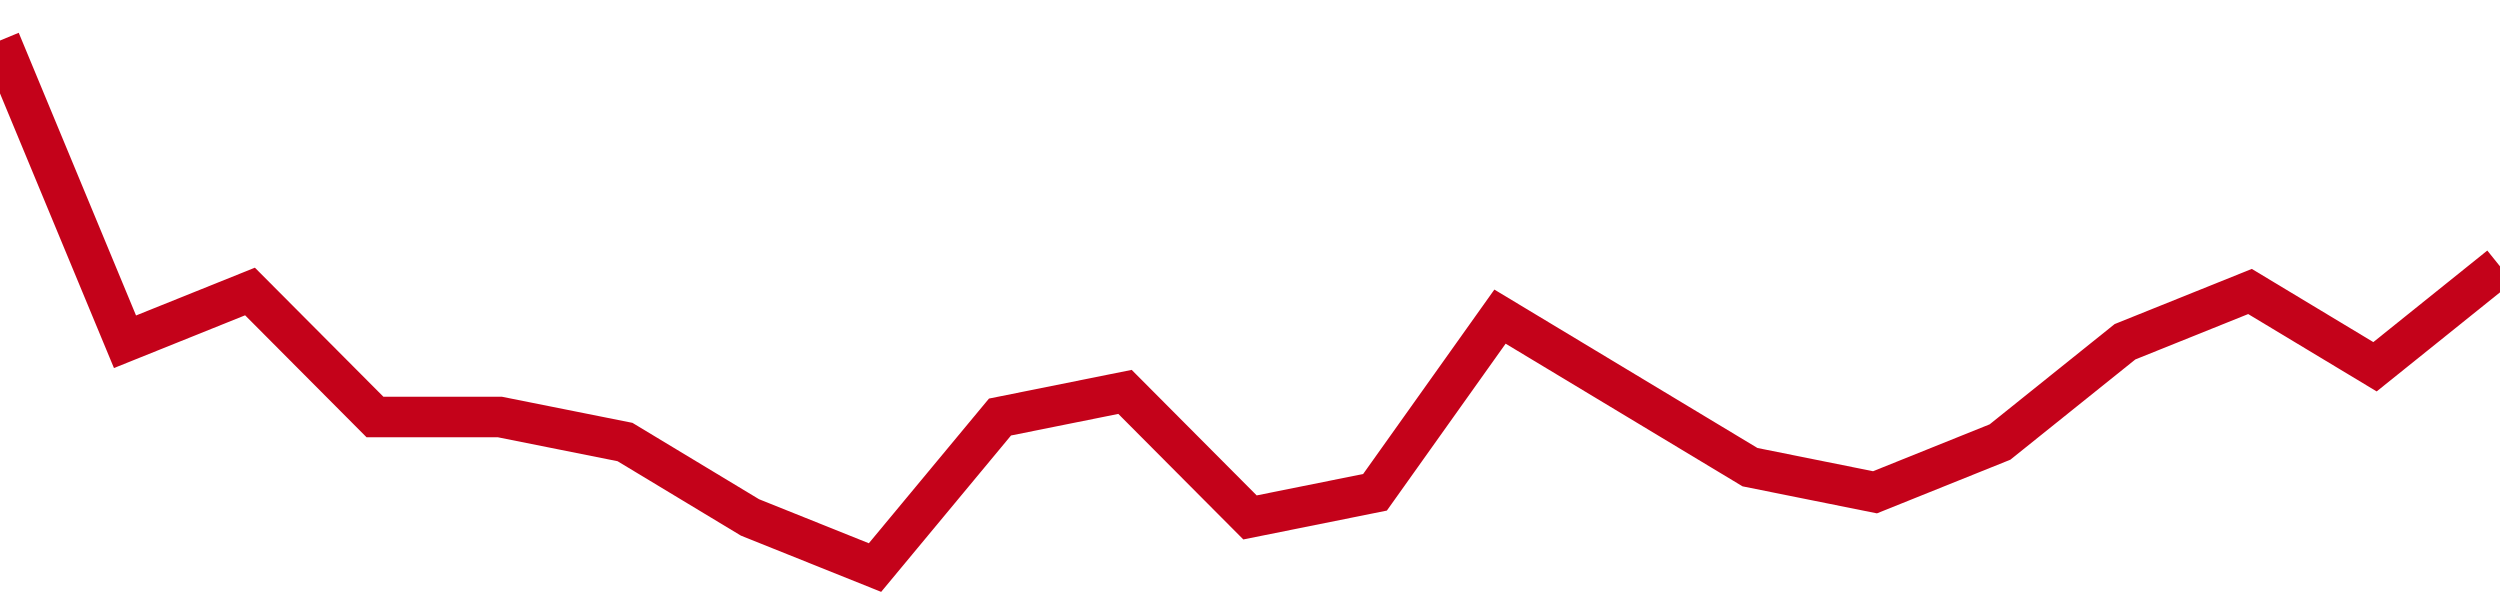 <!-- Generated with https://github.com/jxxe/sparkline/ --><svg viewBox="0 0 185 45" class="sparkline" xmlns="http://www.w3.org/2000/svg"><path class="sparkline--fill" d="M 0 3 L 0 3 L 9.25 25.29 L 18.5 21.57 L 27.75 30.86 L 37 30.86 L 46.25 32.71 L 55.5 38.29 L 64.75 42 L 74 30.86 L 83.25 29 L 92.5 38.29 L 101.75 36.43 L 111 23.43 L 120.25 29 L 129.5 34.57 L 138.75 36.43 L 148 32.71 L 157.25 25.29 L 166.5 21.57 L 175.75 27.14 L 185 19.71 V 45 L 0 45 Z" stroke="none" fill="none" ></path><path class="sparkline--line" d="M 0 3 L 0 3 L 9.25 25.29 L 18.5 21.57 L 27.75 30.86 L 37 30.86 L 46.25 32.71 L 55.5 38.29 L 64.75 42 L 74 30.86 L 83.25 29 L 92.5 38.29 L 101.75 36.43 L 111 23.43 L 120.25 29 L 129.5 34.57 L 138.75 36.43 L 148 32.71 L 157.25 25.29 L 166.5 21.57 L 175.75 27.14 L 185 19.71" fill="none" stroke-width="3" stroke="#C4021A" ></path></svg>